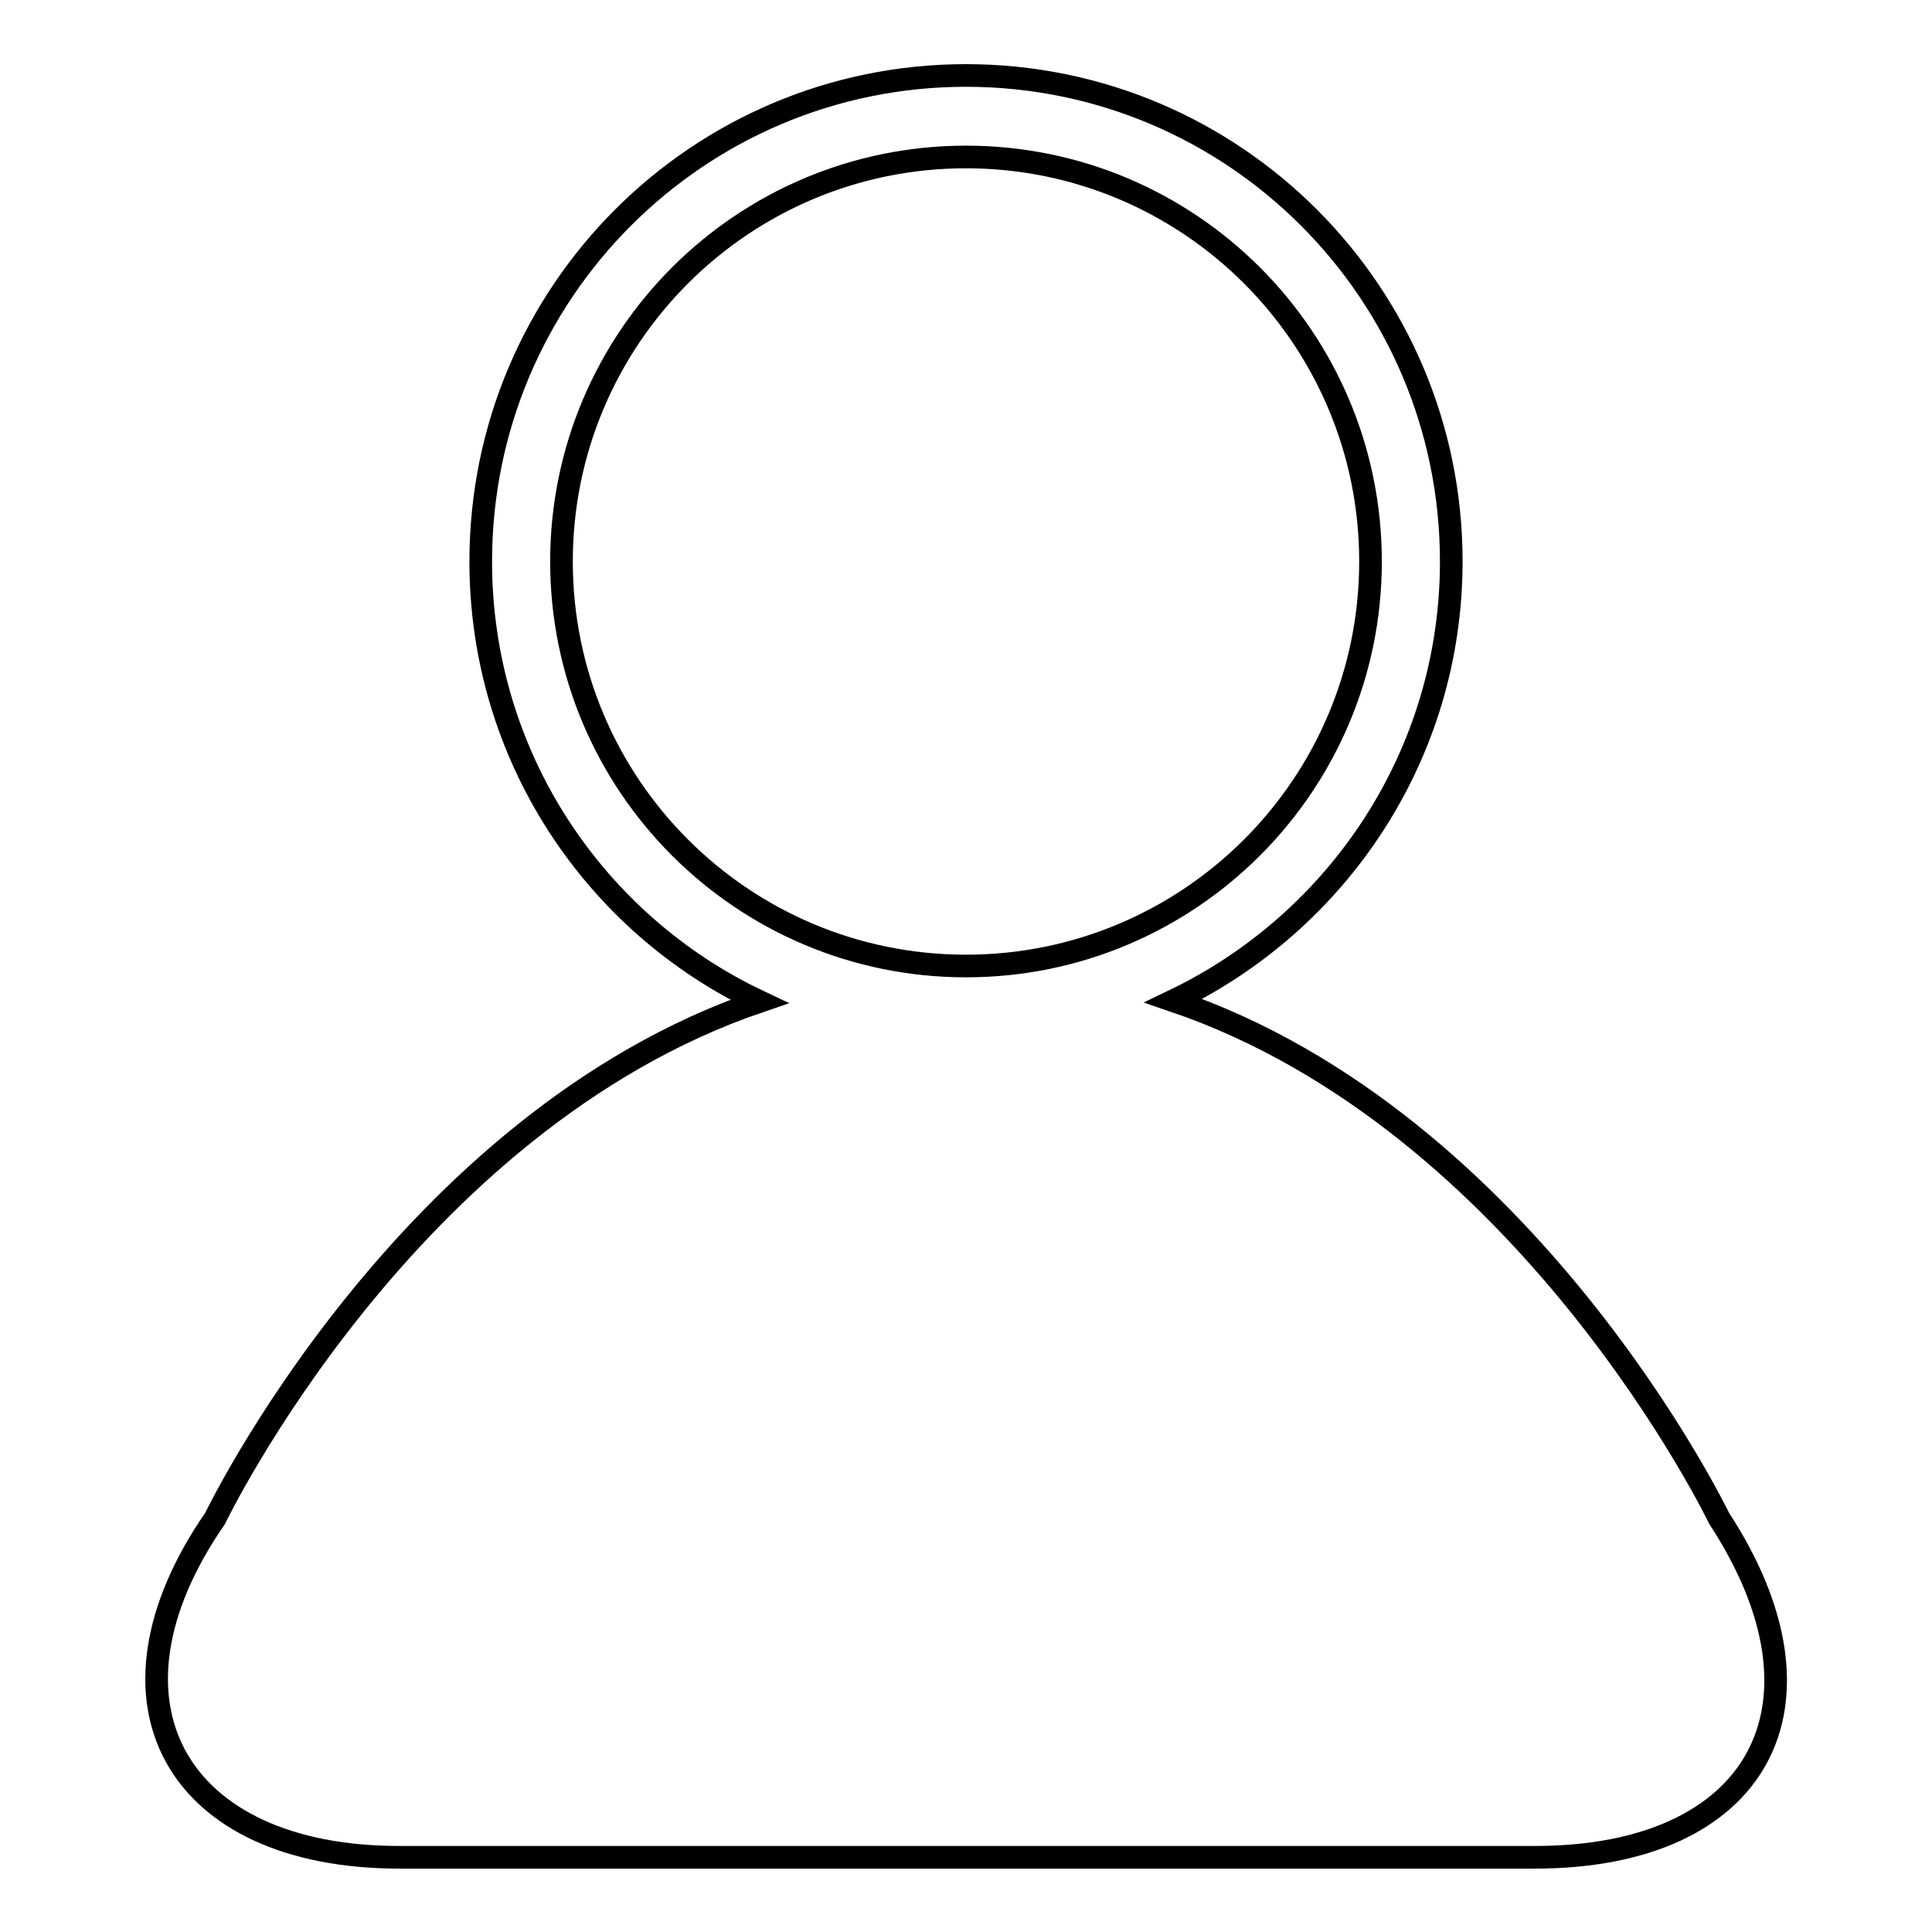 <?xml version="1.0" encoding="utf-8"?>
<!-- Svg Vector Icons : http://www.onlinewebfonts.com/icon -->
<!DOCTYPE svg PUBLIC "-//W3C//DTD SVG 1.1//EN" "http://www.w3.org/Graphics/SVG/1.1/DTD/svg11.dtd">
<svg version="1.1" xmlns="http://www.w3.org/2000/svg" xmlns:xlink="http://www.w3.org/1999/xlink" x="0px" y="0px" viewBox="0 0 256 256" enable-background="new 0 0 256 256" xml:space="preserve">
<g><g><path stroke-width="3" fill-opacity="0" stroke="#000000"  d="M155.5,132.6c47,16,72.3,68.6,72.3,68.6c16.2,24.8,5.2,44.9-24.4,44.9H52.9c-29.6,0-41.2-20.6-24.4-44.9c0,0,25.2-52.5,72.1-68.5c-21.8-10.3-36.9-32.5-36.9-58.3C63.7,38.8,92.5,10,128,10c35.5,0,64.3,28.8,64.3,64.4C192.3,100.1,177.2,122.2,155.5,132.6L155.5,132.6z M128,128c29.6,0,53.6-24,53.6-53.6s-24-53.6-53.6-53.6c-29.6,0-53.6,24-53.6,53.6S98.4,128,128,128z"/></g></g>
</svg>
